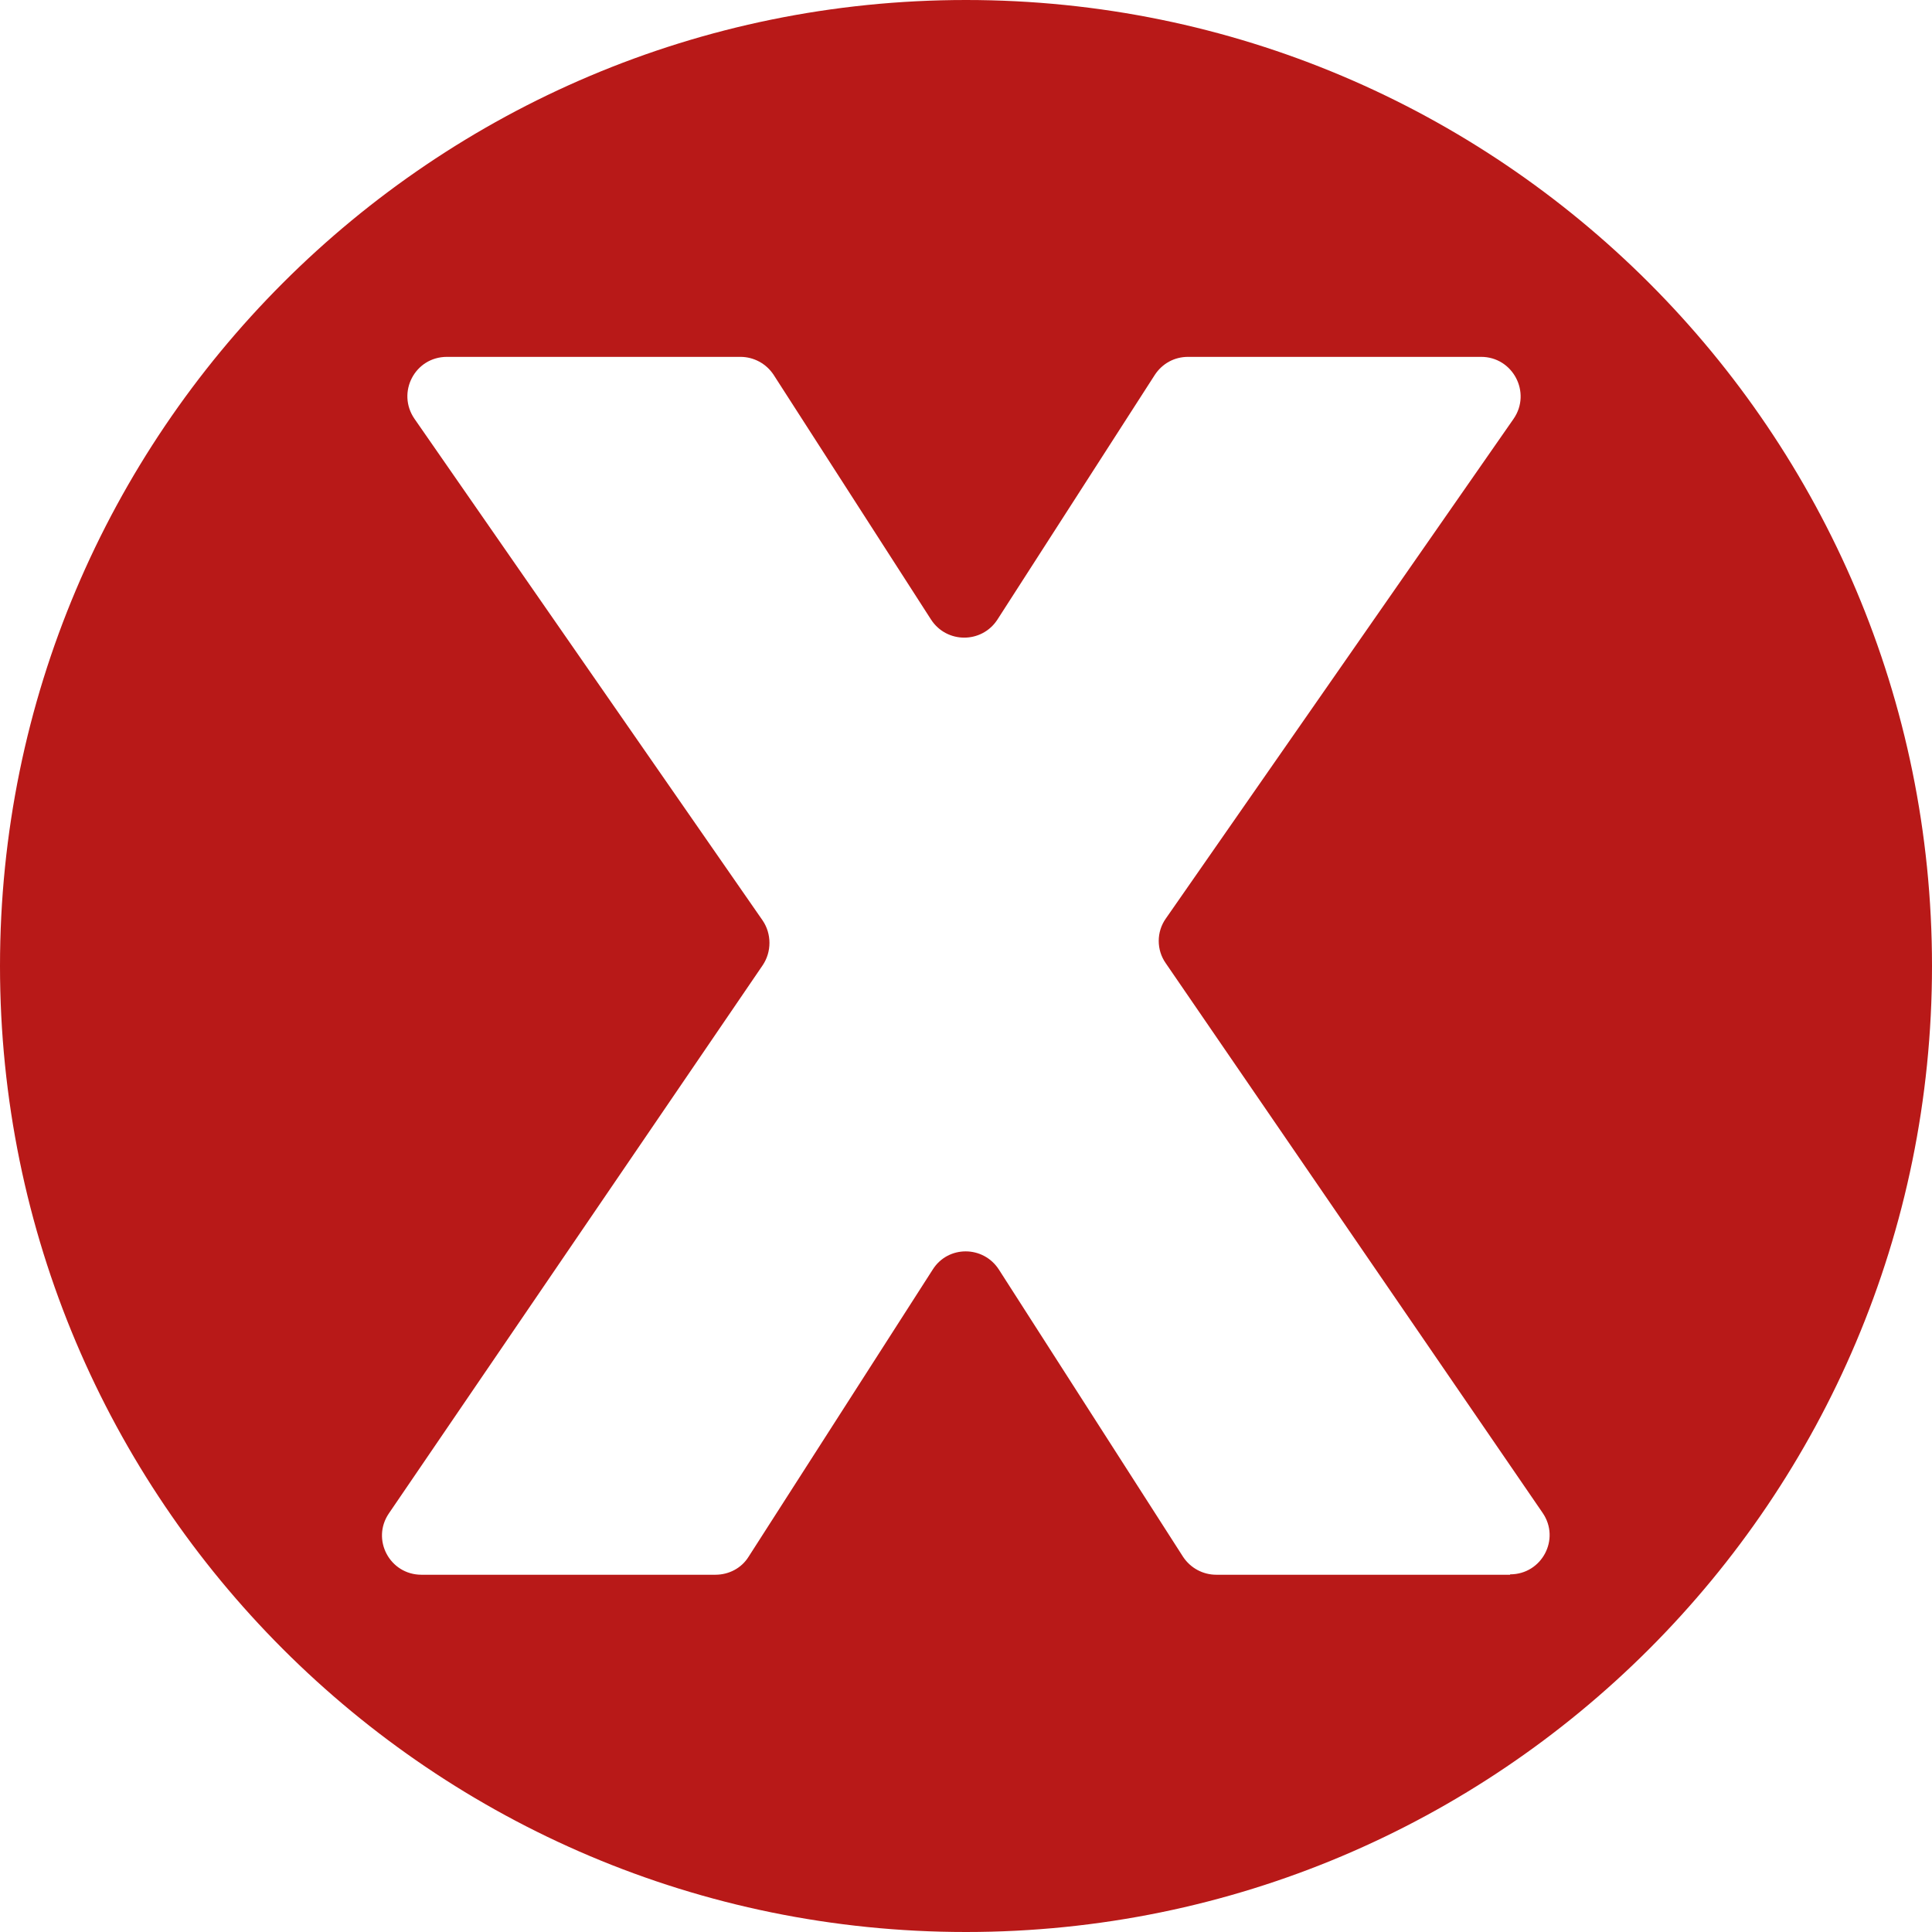 <?xml version="1.0" encoding="UTF-8"?>
<svg id="Camada_2" data-name="Camada 2" xmlns="http://www.w3.org/2000/svg" viewBox="0 0 49.32 49.32">
  <defs>
    <style>
      .cls-1 {
        fill: #b81918;
        stroke-width: 0px;
      }
    </style>
  </defs>
  <g id="Camada_1-2" data-name="Camada 1">
    <path class="cls-1" d="m24.66,0C11.04,0,0,11.04,0,24.66s11.04,24.66,24.66,24.66,24.66-11.04,24.66-24.66S38.28,0,24.66,0Zm13.89,40.2h-7.5c-.34,0-.66-.17-.85-.46l-4.7-7.33c-.4-.62-1.3-.62-1.69,0l-4.7,7.33c-.18.29-.5.46-.85.46h-7.5c-.81,0-1.29-.9-.83-1.57l9.54-13.99c.23-.34.23-.8,0-1.14l-8.89-12.81c-.46-.67.01-1.58.83-1.58h7.49c.34,0,.66.17.85.46l4.02,6.25c.4.61,1.29.61,1.69,0l4.02-6.25c.19-.29.5-.46.85-.46h7.48c.81,0,1.29.91.83,1.58l-8.88,12.76c-.24.34-.24.8,0,1.14l9.62,14.03c.46.67-.02,1.57-.83,1.57Z"/>
  </g>
</svg>